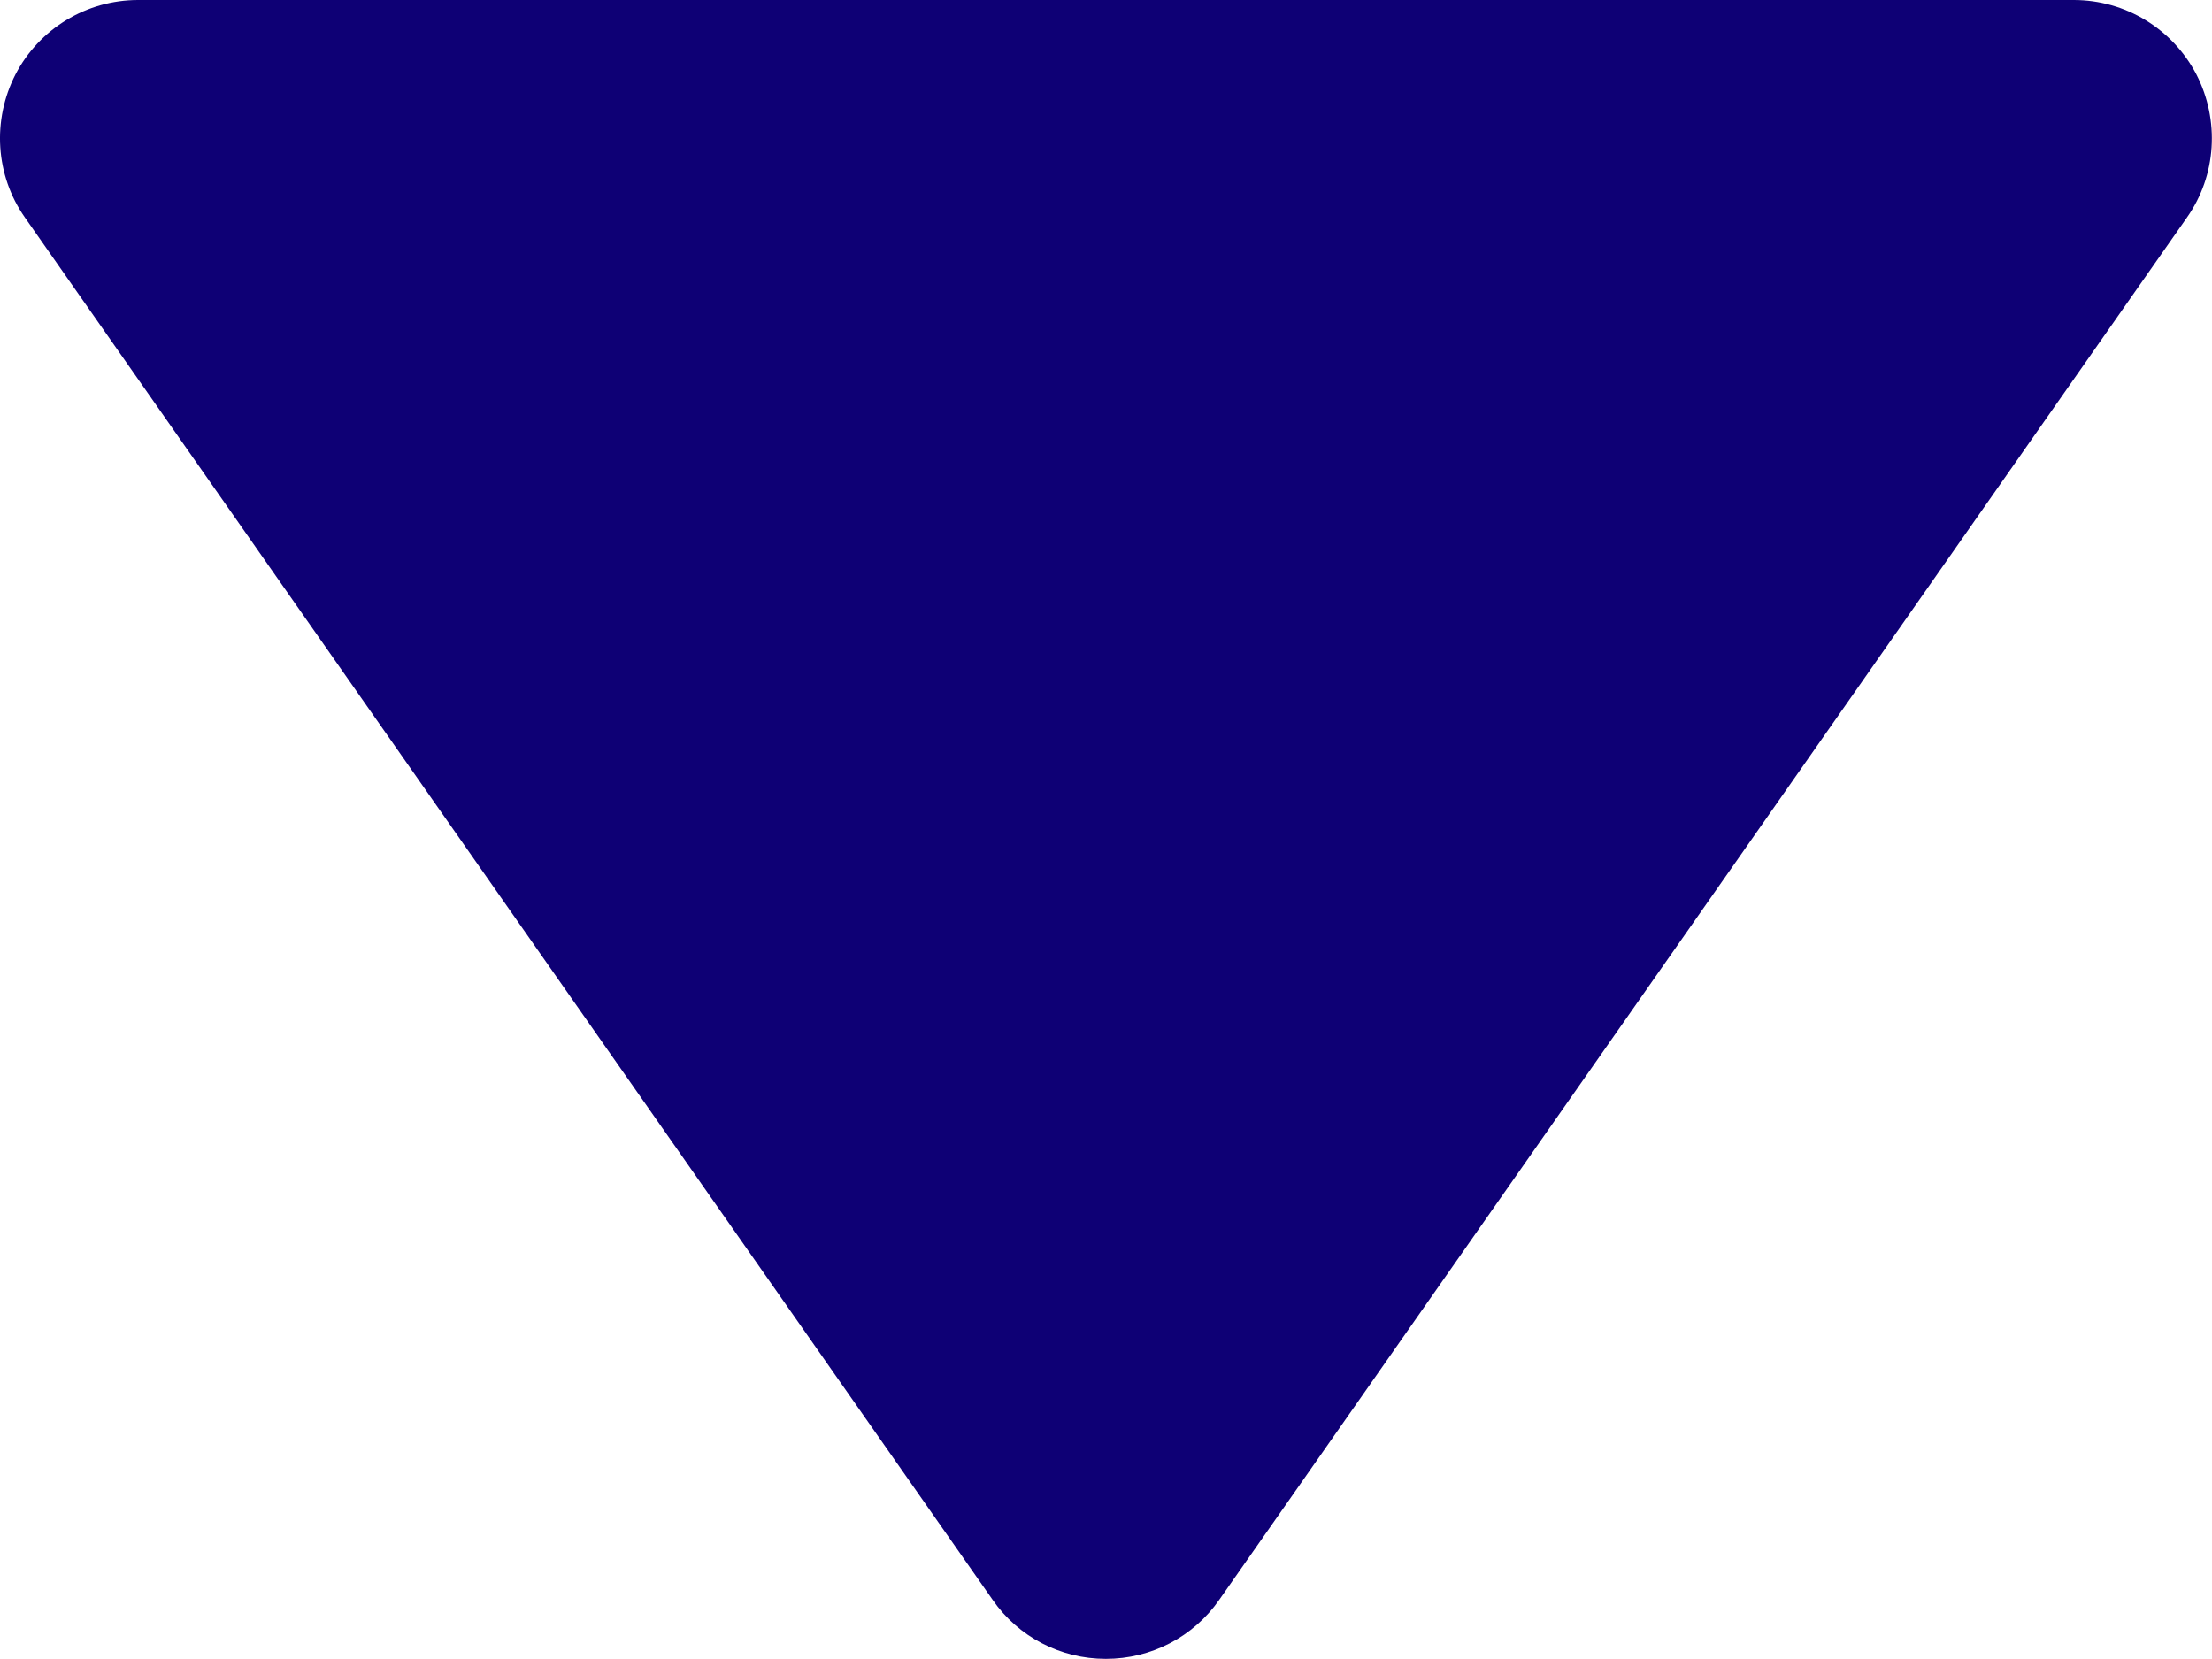 <svg width="16" height="12" viewBox="0 0 16 12" fill="none" xmlns="http://www.w3.org/2000/svg">
<path d="M8 11.999C8.326 11.999 8.632 11.841 8.819 11.572L15.819 1.573C16.033 1.269 16.057 0.869 15.887 0.538C15.714 0.207 15.373 -0 15 -0L0.999 -0C0.626 -0 0.284 0.207 0.112 0.538C-0.058 0.869 -0.034 1.268 0.18 1.573L7.18 11.572C7.366 11.841 7.672 11.999 7.998 11.999C7.999 11.999 7.999 11.999 8 11.999C7.999 11.999 7.999 11.999 8 11.999Z" fill="#0E0075"/>
</svg>
